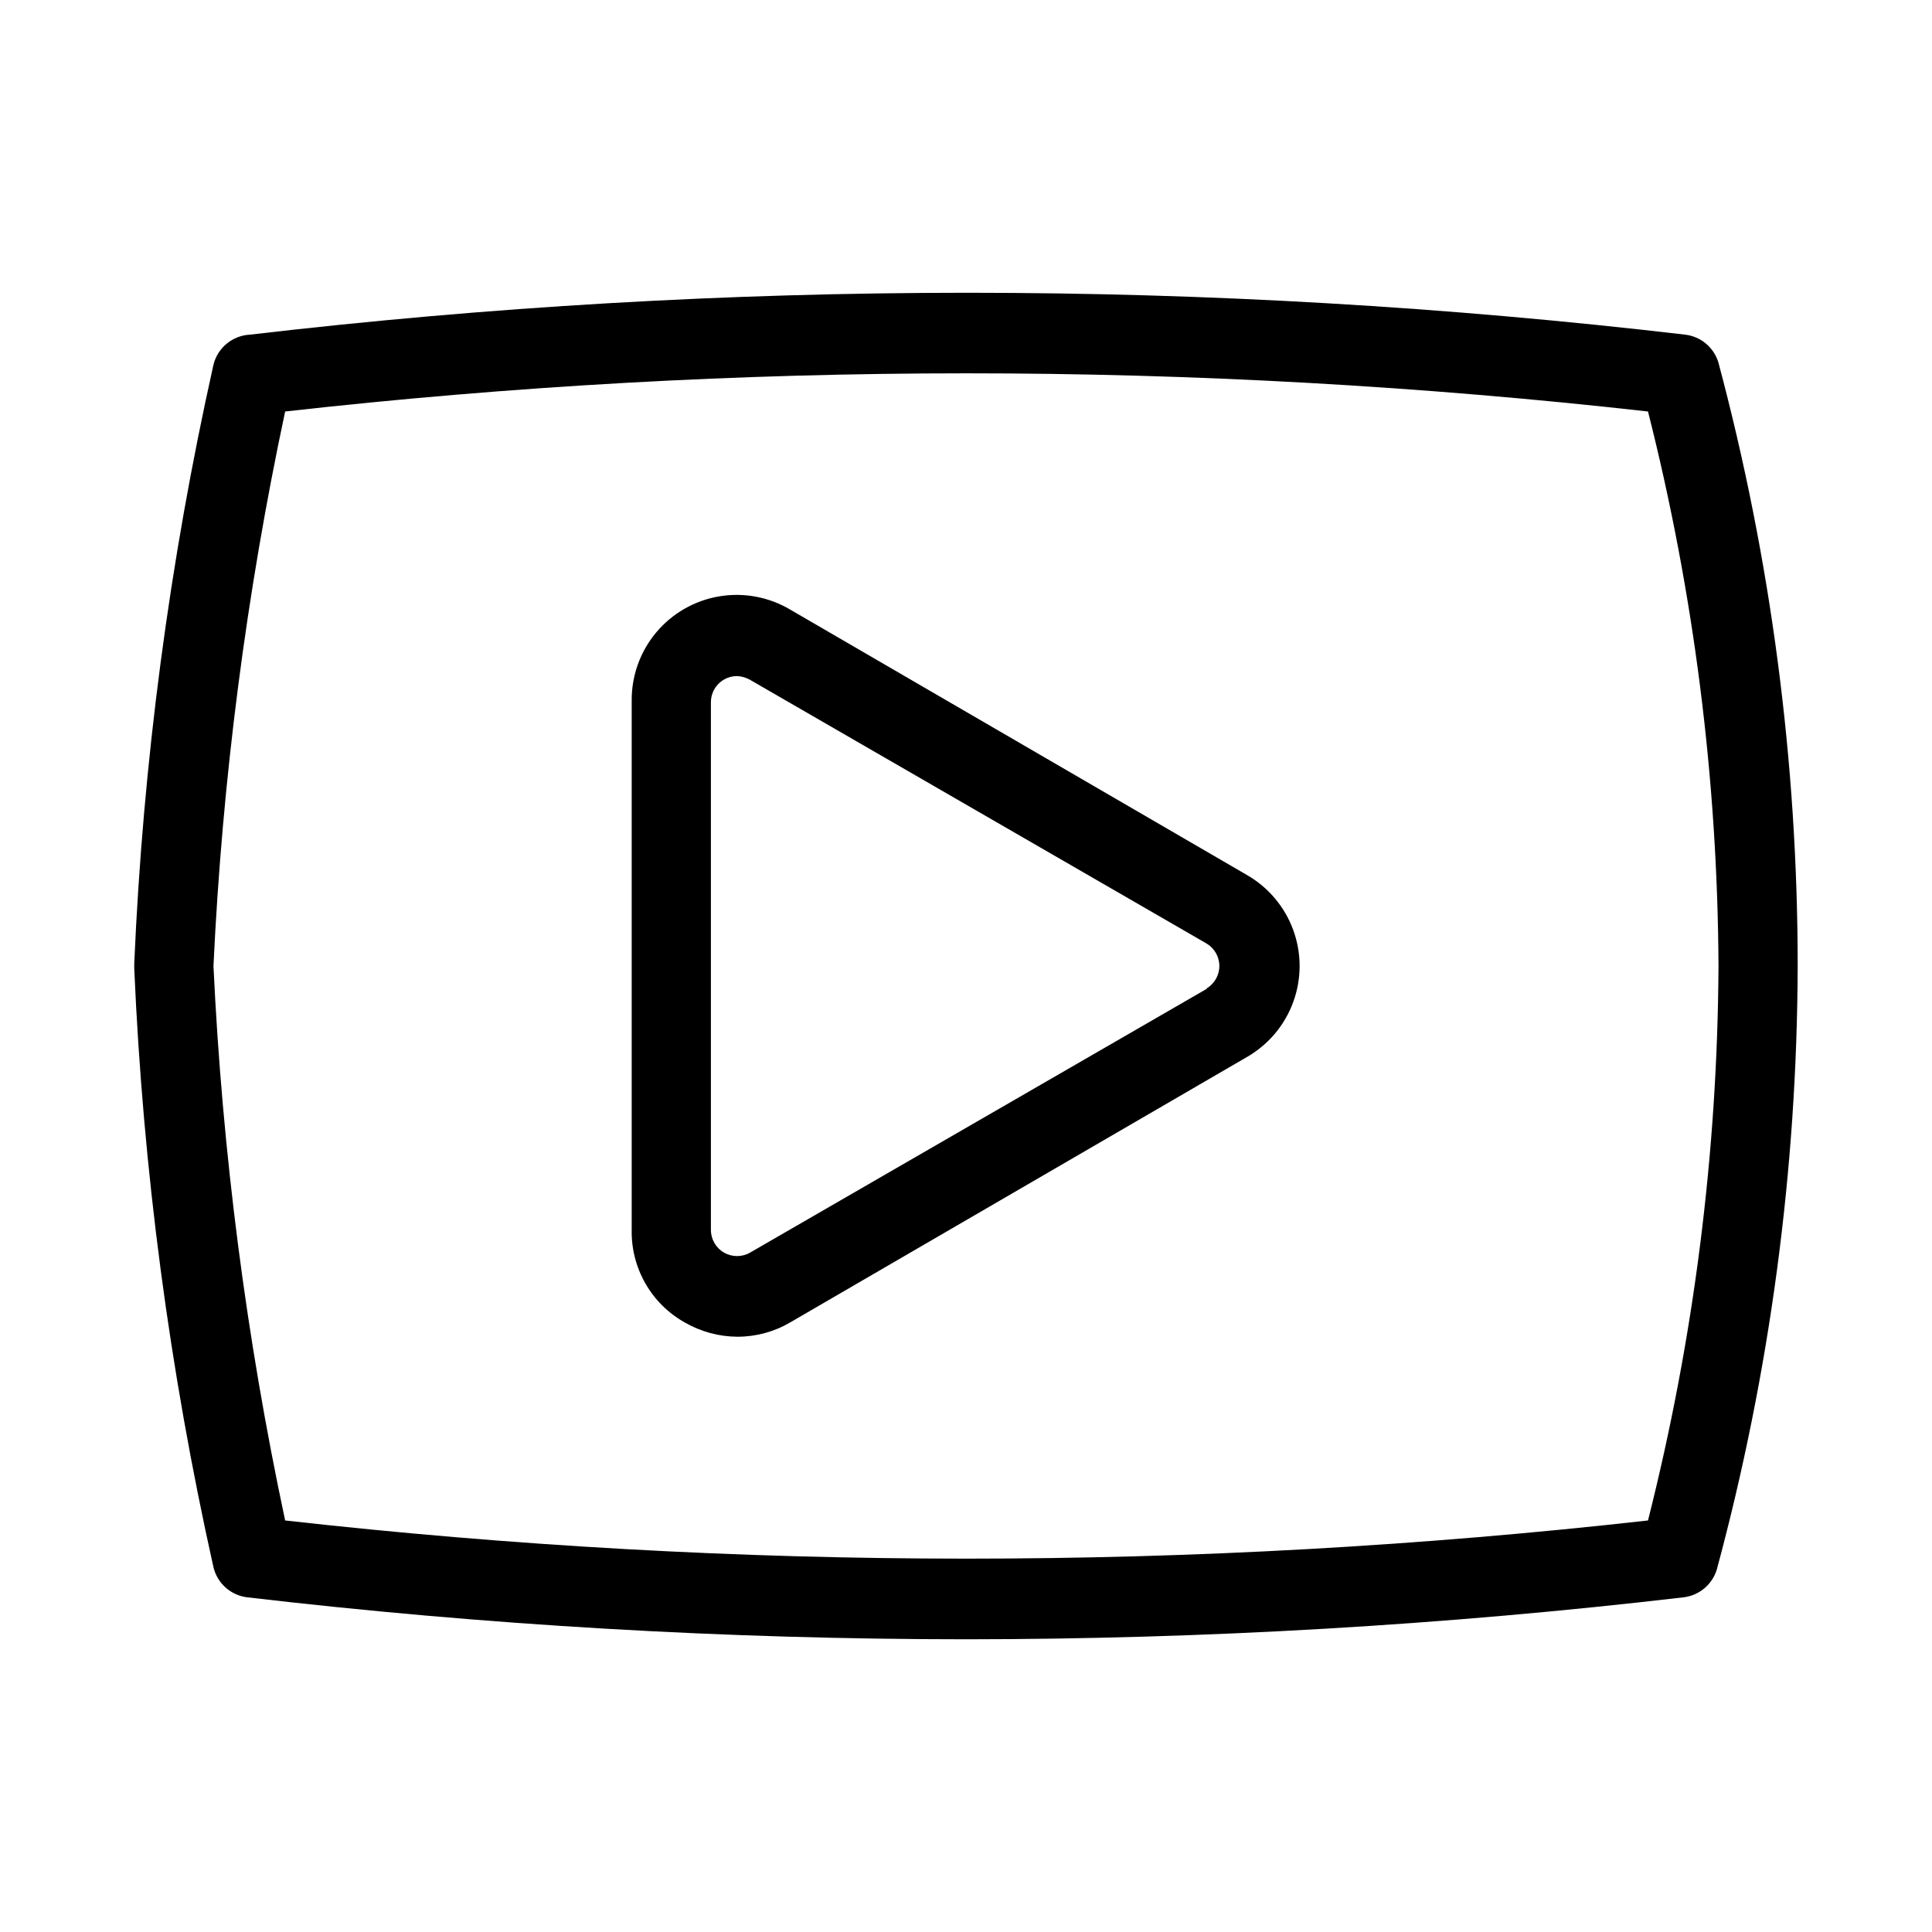 <?xml version="1.0" encoding="UTF-8"?>
<!-- Uploaded to: SVG Repo, www.svgrepo.com, Generator: SVG Repo Mixer Tools -->
<svg fill="#000000" width="800px" height="800px" version="1.1" viewBox="144 144 512 512" xmlns="http://www.w3.org/2000/svg">
 <g>
  <path d="m599.42 240.14c-1.184-4.023-4.652-6.953-8.816-7.453-126.36-14.801-254.02-14.801-380.38 0-4.625 0.238-8.551 3.481-9.656 7.977-11.652 52.18-18.676 105.29-20.992 158.7v1.262c2.316 53.414 9.34 106.52 20.992 158.7 1.02 4.262 4.574 7.441 8.922 7.977 63.23 7.391 126.84 11.105 190.5 11.125 63.555-0.031 127.06-3.746 190.19-11.125 4.164-0.5 7.629-3.43 8.816-7.453 14.051-52.125 21.25-105.86 21.41-159.85-0.008-53.973-7.066-107.71-20.992-159.86zm-18.684 306.8c-120.01 13.488-241.16 13.488-361.17 0-10.309-48.383-16.66-97.527-18.996-146.94 2.336-49.418 8.688-98.562 18.996-146.95 120.01-13.488 241.16-13.488 361.17 0 12.164 48.043 18.438 97.387 18.684 146.95-0.266 49.555-6.539 98.898-18.684 146.94z"/>
  <path d="m474.41 375.86-121.02-70.324c-5.676-3.363-12.363-4.598-18.867-3.481-6.504 1.113-12.398 4.504-16.633 9.562-4.234 5.059-6.531 11.461-6.484 18.059v140.23c-0.102 4.984 1.156 9.902 3.633 14.227 2.477 4.328 6.082 7.898 10.434 10.332 4.246 2.453 9.059 3.754 13.961 3.781 4.906 0.004 9.723-1.301 13.957-3.781l121.02-70.32c5.699-3.262 10.059-8.43 12.312-14.598 2.25-6.164 2.25-12.926 0-19.09-2.254-6.164-6.613-11.336-12.312-14.594zm-10.496 30.125-121.02 69.902c-2.144 1.289-4.82 1.32-6.996 0.078-2.176-1.238-3.516-3.559-3.5-6.062v-139.81c0-3.824 3.102-6.926 6.93-6.926 1.176 0.055 2.324 0.379 3.359 0.945l121.02 69.902c2.125 1.242 3.434 3.519 3.434 5.984 0 2.461-1.309 4.738-3.434 5.981z"/>
 </g>
</svg>